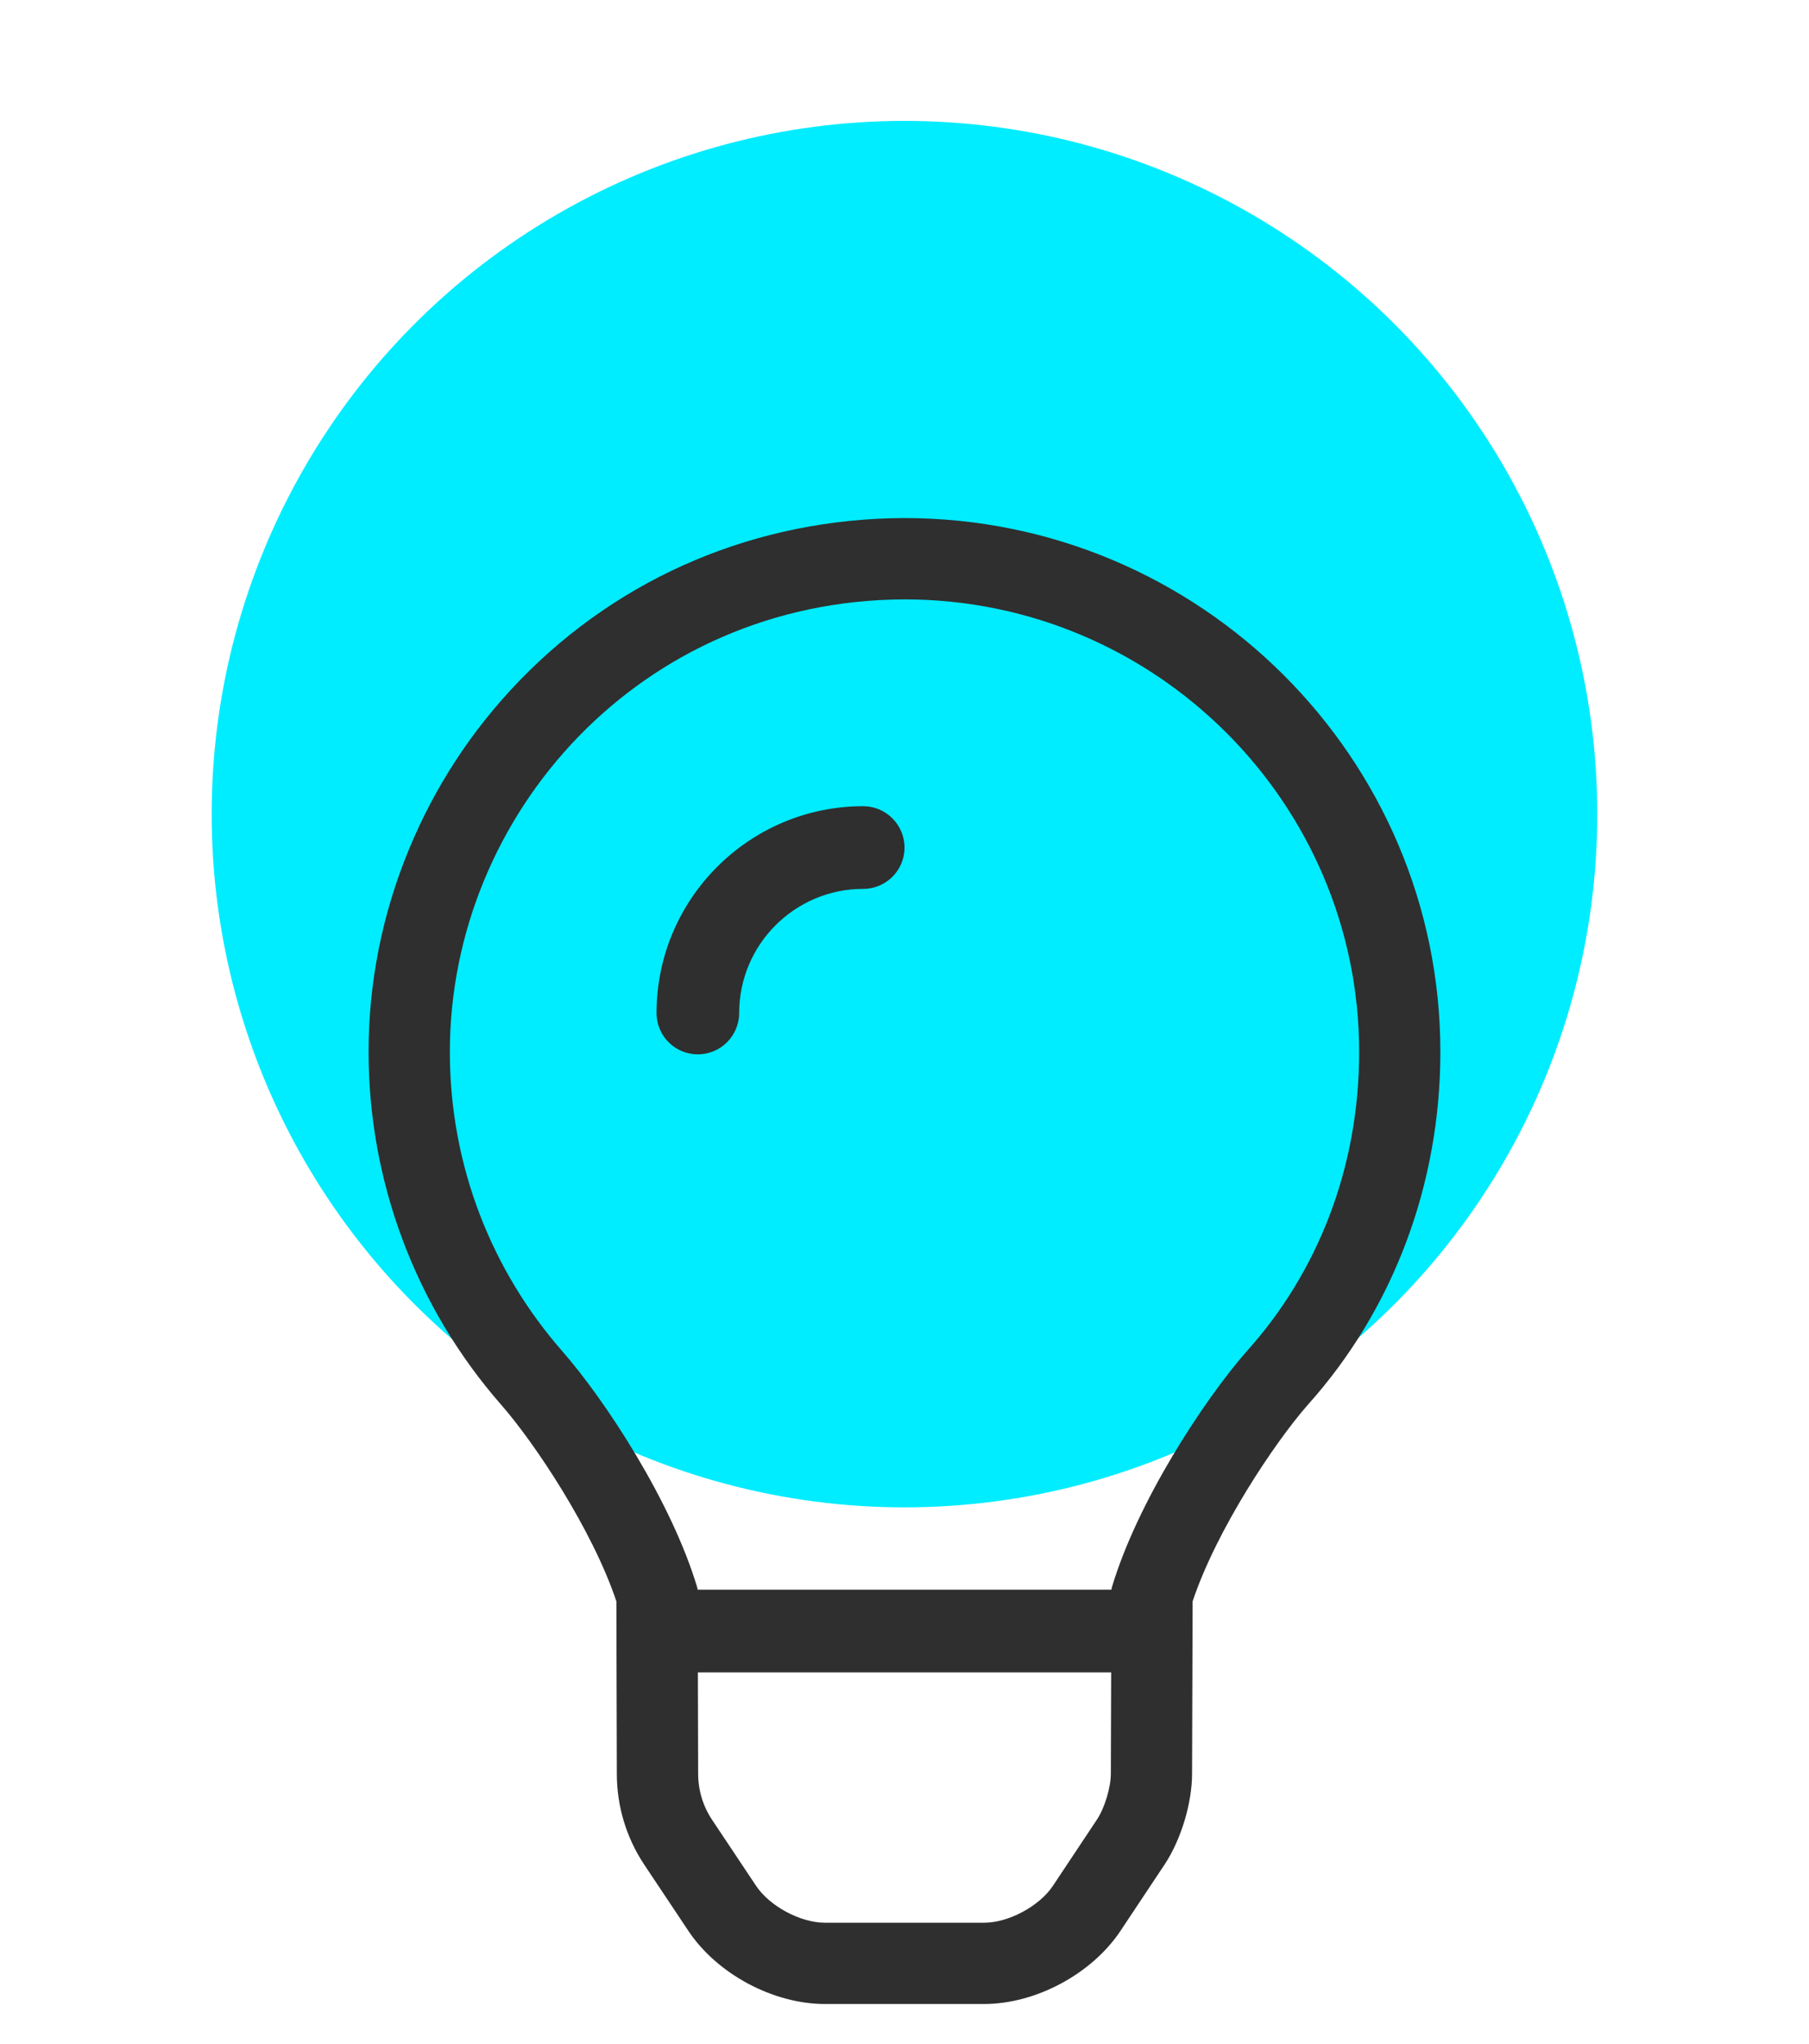 <svg xmlns="http://www.w3.org/2000/svg" xmlns:xlink="http://www.w3.org/1999/xlink" id="Layer_1" x="0px" y="0px" viewBox="0 0 333.89 376.97" style="enable-background:new 0 0 333.89 376.97;" xml:space="preserve"><style type="text/css">	.st0{fill:#00ECFF;}	.st1{stroke:#000000;stroke-width:3;stroke-miterlimit:10;}	.st2{fill:none;stroke:#000000;stroke-width:20;stroke-linecap:round;stroke-miterlimit:10;}	.st3{fill:none;stroke:#000000;stroke-width:15;stroke-linecap:round;stroke-miterlimit:10;}	.st4{fill:none;stroke:#000000;stroke-width:10;stroke-linecap:round;stroke-miterlimit:10;}	.st5{fill:none;stroke:#2F2F2F;stroke-width:15;stroke-linecap:round;stroke-miterlimit:10;}	.st6{fill:#2F2F2F;}</style><g>	<circle class="st0" cx="166.94" cy="150.17" r="127.87"></circle>	<g>		<path class="st6" d="M166.94,110.56c46.35,0,83.92,37.57,83.92,83.49c0,21.6-7.82,40.86-20.76,55.21   c-7.88,8.98-20.19,27.76-24.9,43.6c-0.01,0.13-0.04,0.25-0.06,0.37h-76.38c-0.01-0.13-0.04-0.25-0.06-0.37   c-4.71-15.84-17.02-34.62-24.9-43.6c-12.93-14.76-20.77-34.05-20.77-55.21C83.03,150.12,118.32,110.72,166.94,110.56    M128.8,194.48c4.22,0,7.63-3.43,7.63-7.63c0-12.62,10.27-22.89,22.89-22.89c4.22,0,7.63-3.41,7.63-7.62s-3.43-7.63-7.63-7.63   c-21.03,0-38.14,17.12-38.14,38.14C121.17,191.07,124.58,194.48,128.8,194.48 M205.09,308.48L205.09,308.48 M205.09,308.48   l-0.06,18.69c0,2.54-1.15,6.32-2.55,8.44l-8.14,12.24c-2.5,3.76-8.19,6.81-12.69,6.81h-29.4c-4.52,0-10.2-3.05-12.7-6.81   l-8.17-12.25c-1.65-2.5-2.52-5.43-2.52-8.43l-0.05-18.69H205.09 M166.94,95.56h-0.02h-0.02c-27.12,0.09-52.3,10.7-70.91,29.88   c-8.82,9.09-15.73,19.63-20.55,31.33c-4.91,11.93-7.41,24.47-7.41,37.27c0,23.95,8.7,47.07,24.49,65.1   c6.14,7,16.82,23,21.25,36.25l0.03,13.12l0.05,18.69c0,5.93,1.73,11.71,5,16.66l0.02,0.03l0.02,0.03l8.17,12.25   c5.29,7.94,15.65,13.48,25.18,13.48h29.4c9.53,0,19.88-5.55,25.17-13.49l8.15-12.25c3.03-4.58,5.06-11.3,5.06-16.75l0.06-18.64   l0.04-13.14c4.42-13.21,15.04-29.13,21.18-36.16c15.83-17.6,24.55-40.74,24.55-65.18C265.86,139.75,221.49,95.57,166.94,95.56   L166.94,95.56z M220.14,293.48L220.14,293.48L220.14,293.48L220.14,293.48z M205.09,323.48L205.09,323.48L205.09,323.48   L205.09,323.48z"></path>	</g></g></svg>
